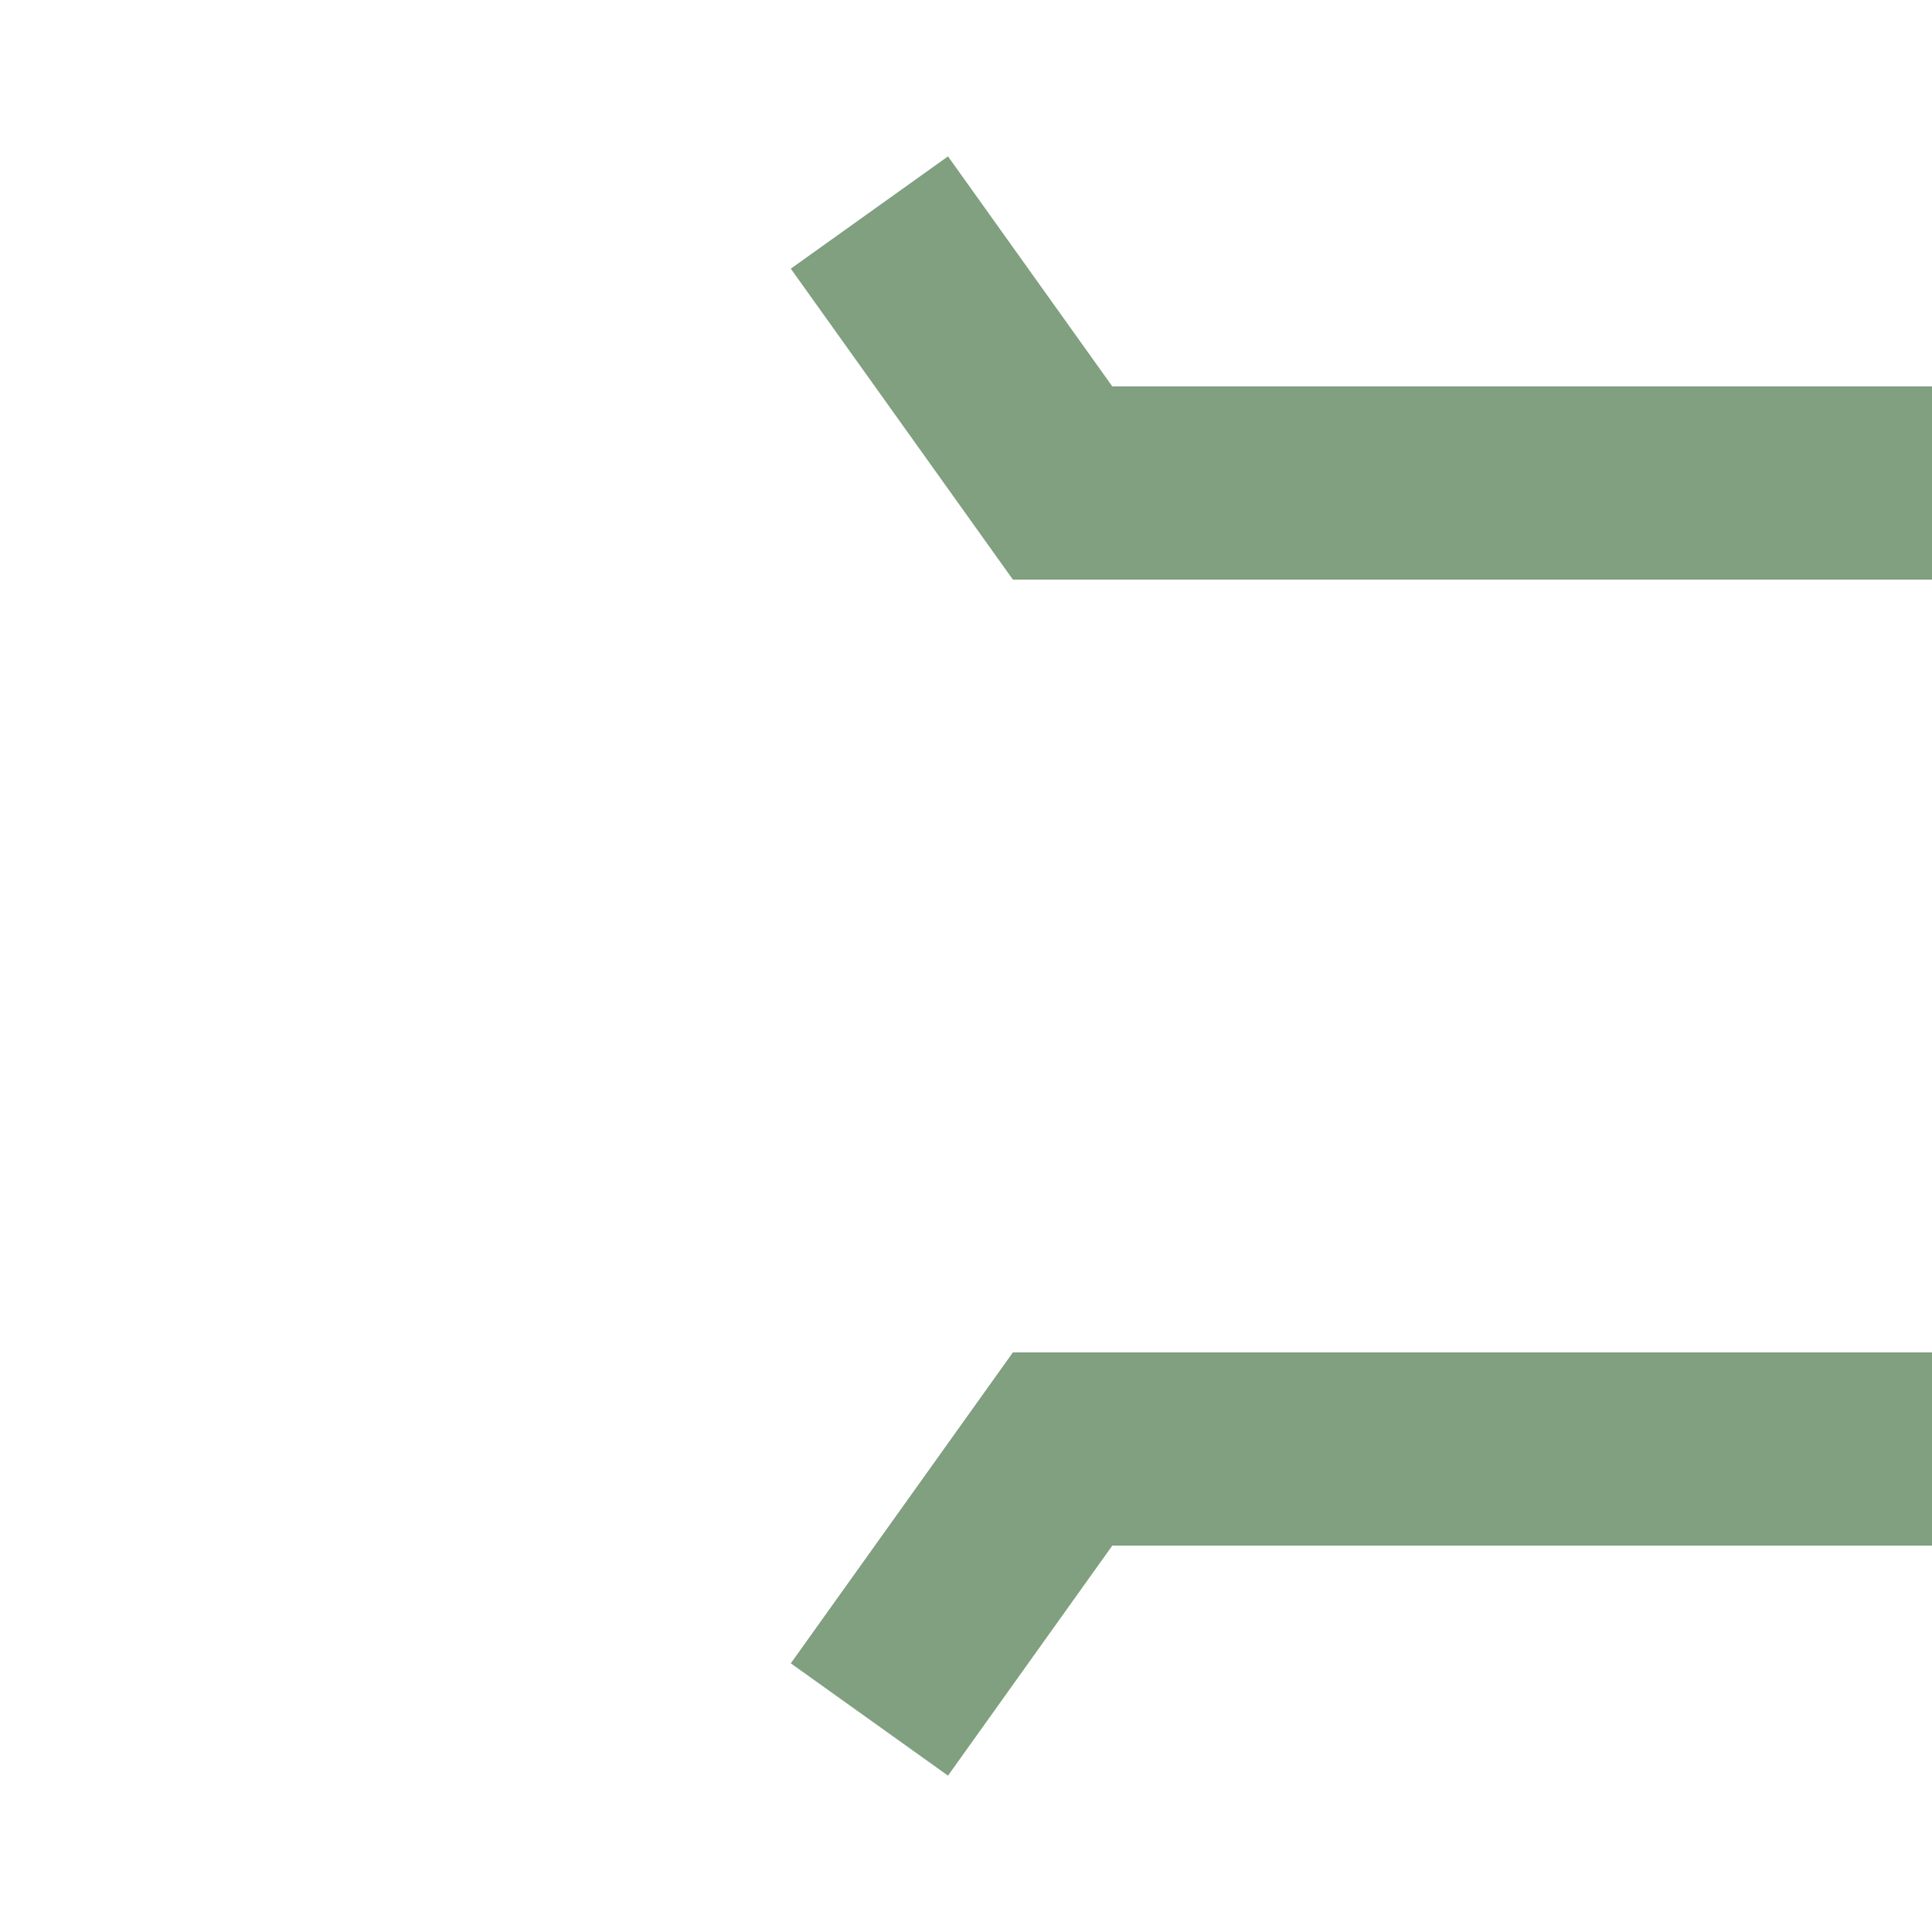 <?xml version="1.0" encoding="UTF-8"?>
<svg xmlns="http://www.w3.org/2000/svg" width="500" height="500">
 <title>lhSTRaq</title>
 <path stroke="#80A080" d="m 225,55 50,70 H 500 m 0,250 H 275 l -50,70" stroke-width="50" fill="none"/>
</svg>